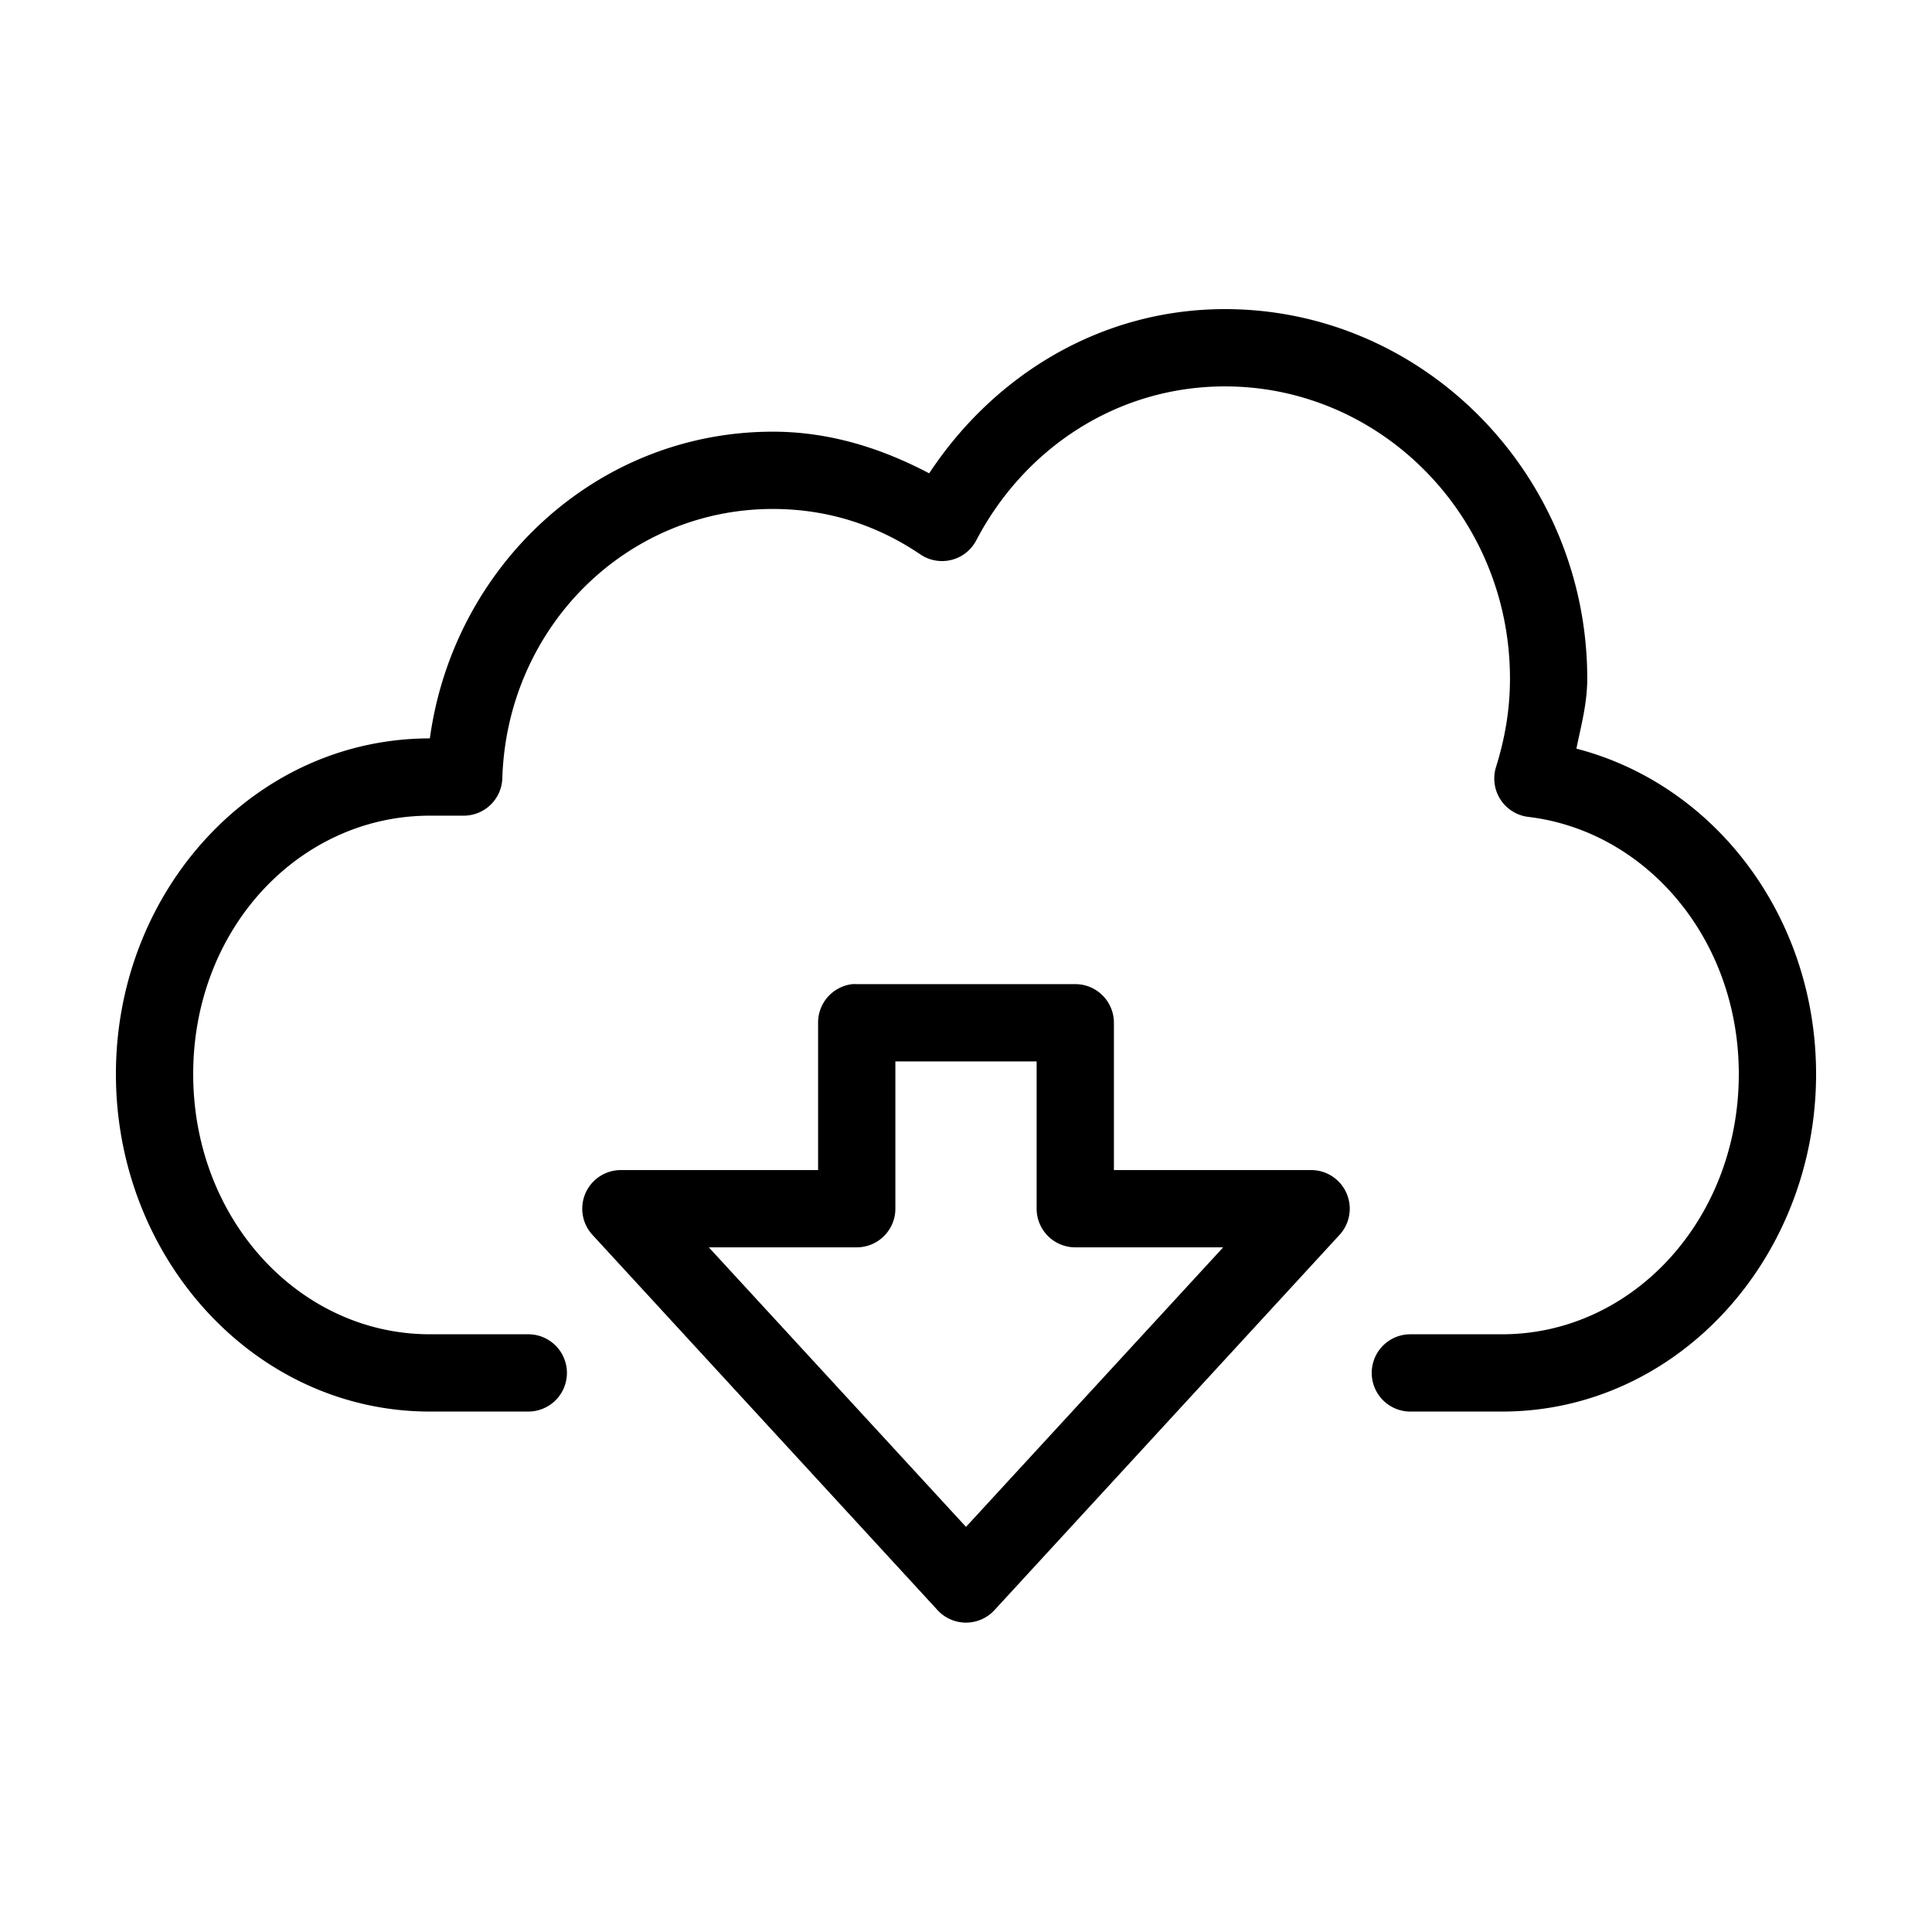 <svg xmlns:dc="http://purl.org/dc/elements/1.1/" xmlns:cc="http://creativecommons.org/ns#" xmlns:rdf="http://www.w3.org/1999/02/22-rdf-syntax-ns#" xmlns:svg="http://www.w3.org/2000/svg" xmlns="http://www.w3.org/2000/svg" xmlns:sodipodi="http://sodipodi.sourceforge.net/DTD/sodipodi-0.dtd" xmlns:inkscape="http://www.inkscape.org/namespaces/inkscape" version="1.1" x="0px" y="0px" viewBox="0 0 100 100"><g transform="translate(0,-952.362)"><path style="font-size:medium;font-style:normal;font-variant:normal;font-weight:normal;font-stretch:normal;text-indent:0;text-align:start;text-decoration:none;line-height:normal;letter-spacing:normal;word-spacing:normal;text-transform:none;direction:ltr;block-progression:tb;writing-mode:lr-tb;text-anchor:start;baseline-shift:baseline;opacity:1;color:#000000;fill:#000000;fill-opacity:1;stroke:none;stroke-width:4;marker:none;visibility:visible;display:inline;overflow:visible;enable-background:accumulate;font-family:Sans;-inkscape-font-specification:Sans" d="M 63.406 16 C 56.962 16 51.434 19.435 48.094 24.5 C 45.643 23.209 42.956 22.344 40 22.344 C 30.894 22.344 23.471 29.29 22.25 38.219 C 13.198 38.219 6 46.06 6 55.594 C 6 65.128 13.186 73.062 22.25 73.062 L 27.344 73.062 A 2 2 0 1 0 27.344 69.062 L 22.25 69.062 C 15.523 69.062 10 63.141 10 55.594 C 10 48.047 15.511 42.219 22.25 42.219 L 24 42.219 A 2 2 0 0 0 26 40.281 C 26.245 32.485 32.407 26.344 40 26.344 C 42.85 26.344 45.401 27.184 47.625 28.688 A 2 2 0 0 0 50.531 27.969 C 53.022 23.21 57.811 20 63.406 20 C 71.502 20 78.156 26.747 78.156 35.125 C 78.156 36.717 77.9 38.204 77.438 39.688 A 2 2 0 0 0 79.094 42.281 C 85.172 43.003 90 48.556 90 55.594 C 90 63.141 84.477 69.062 77.75 69.062 L 73 69.062 A 2 2 0 1 0 73 73.062 L 77.75 73.062 C 86.814 73.062 94 65.128 94 55.594 C 94 47.46 88.777 40.611 81.594 38.75 C 81.836 37.563 82.156 36.41 82.156 35.125 C 82.156 24.62 73.734 16 63.406 16 z M 44.125 50.938 A 2 2 0 0 0 42.344 52.938 L 42.344 60.562 L 32.125 60.562 A 2 2 0 0 0 30.656 63.906 L 48.531 83.344 A 2 2 0 0 0 51.469 83.344 L 69.344 63.906 A 2 2 0 0 0 67.875 60.562 L 57.656 60.562 L 57.656 52.938 A 2 2 0 0 0 55.656 50.938 L 44.344 50.938 A 2 2 0 0 0 44.125 50.938 z M 46.344 54.938 L 53.656 54.938 L 53.656 62.562 A 2 2 0 0 0 55.656 64.562 L 63.312 64.562 L 50 79.031 L 36.688 64.562 L 44.344 64.562 A 2 2 0 0 0 46.344 62.562 L 46.344 54.938 z " transform="translate(0,952.362)"></path></g></svg>